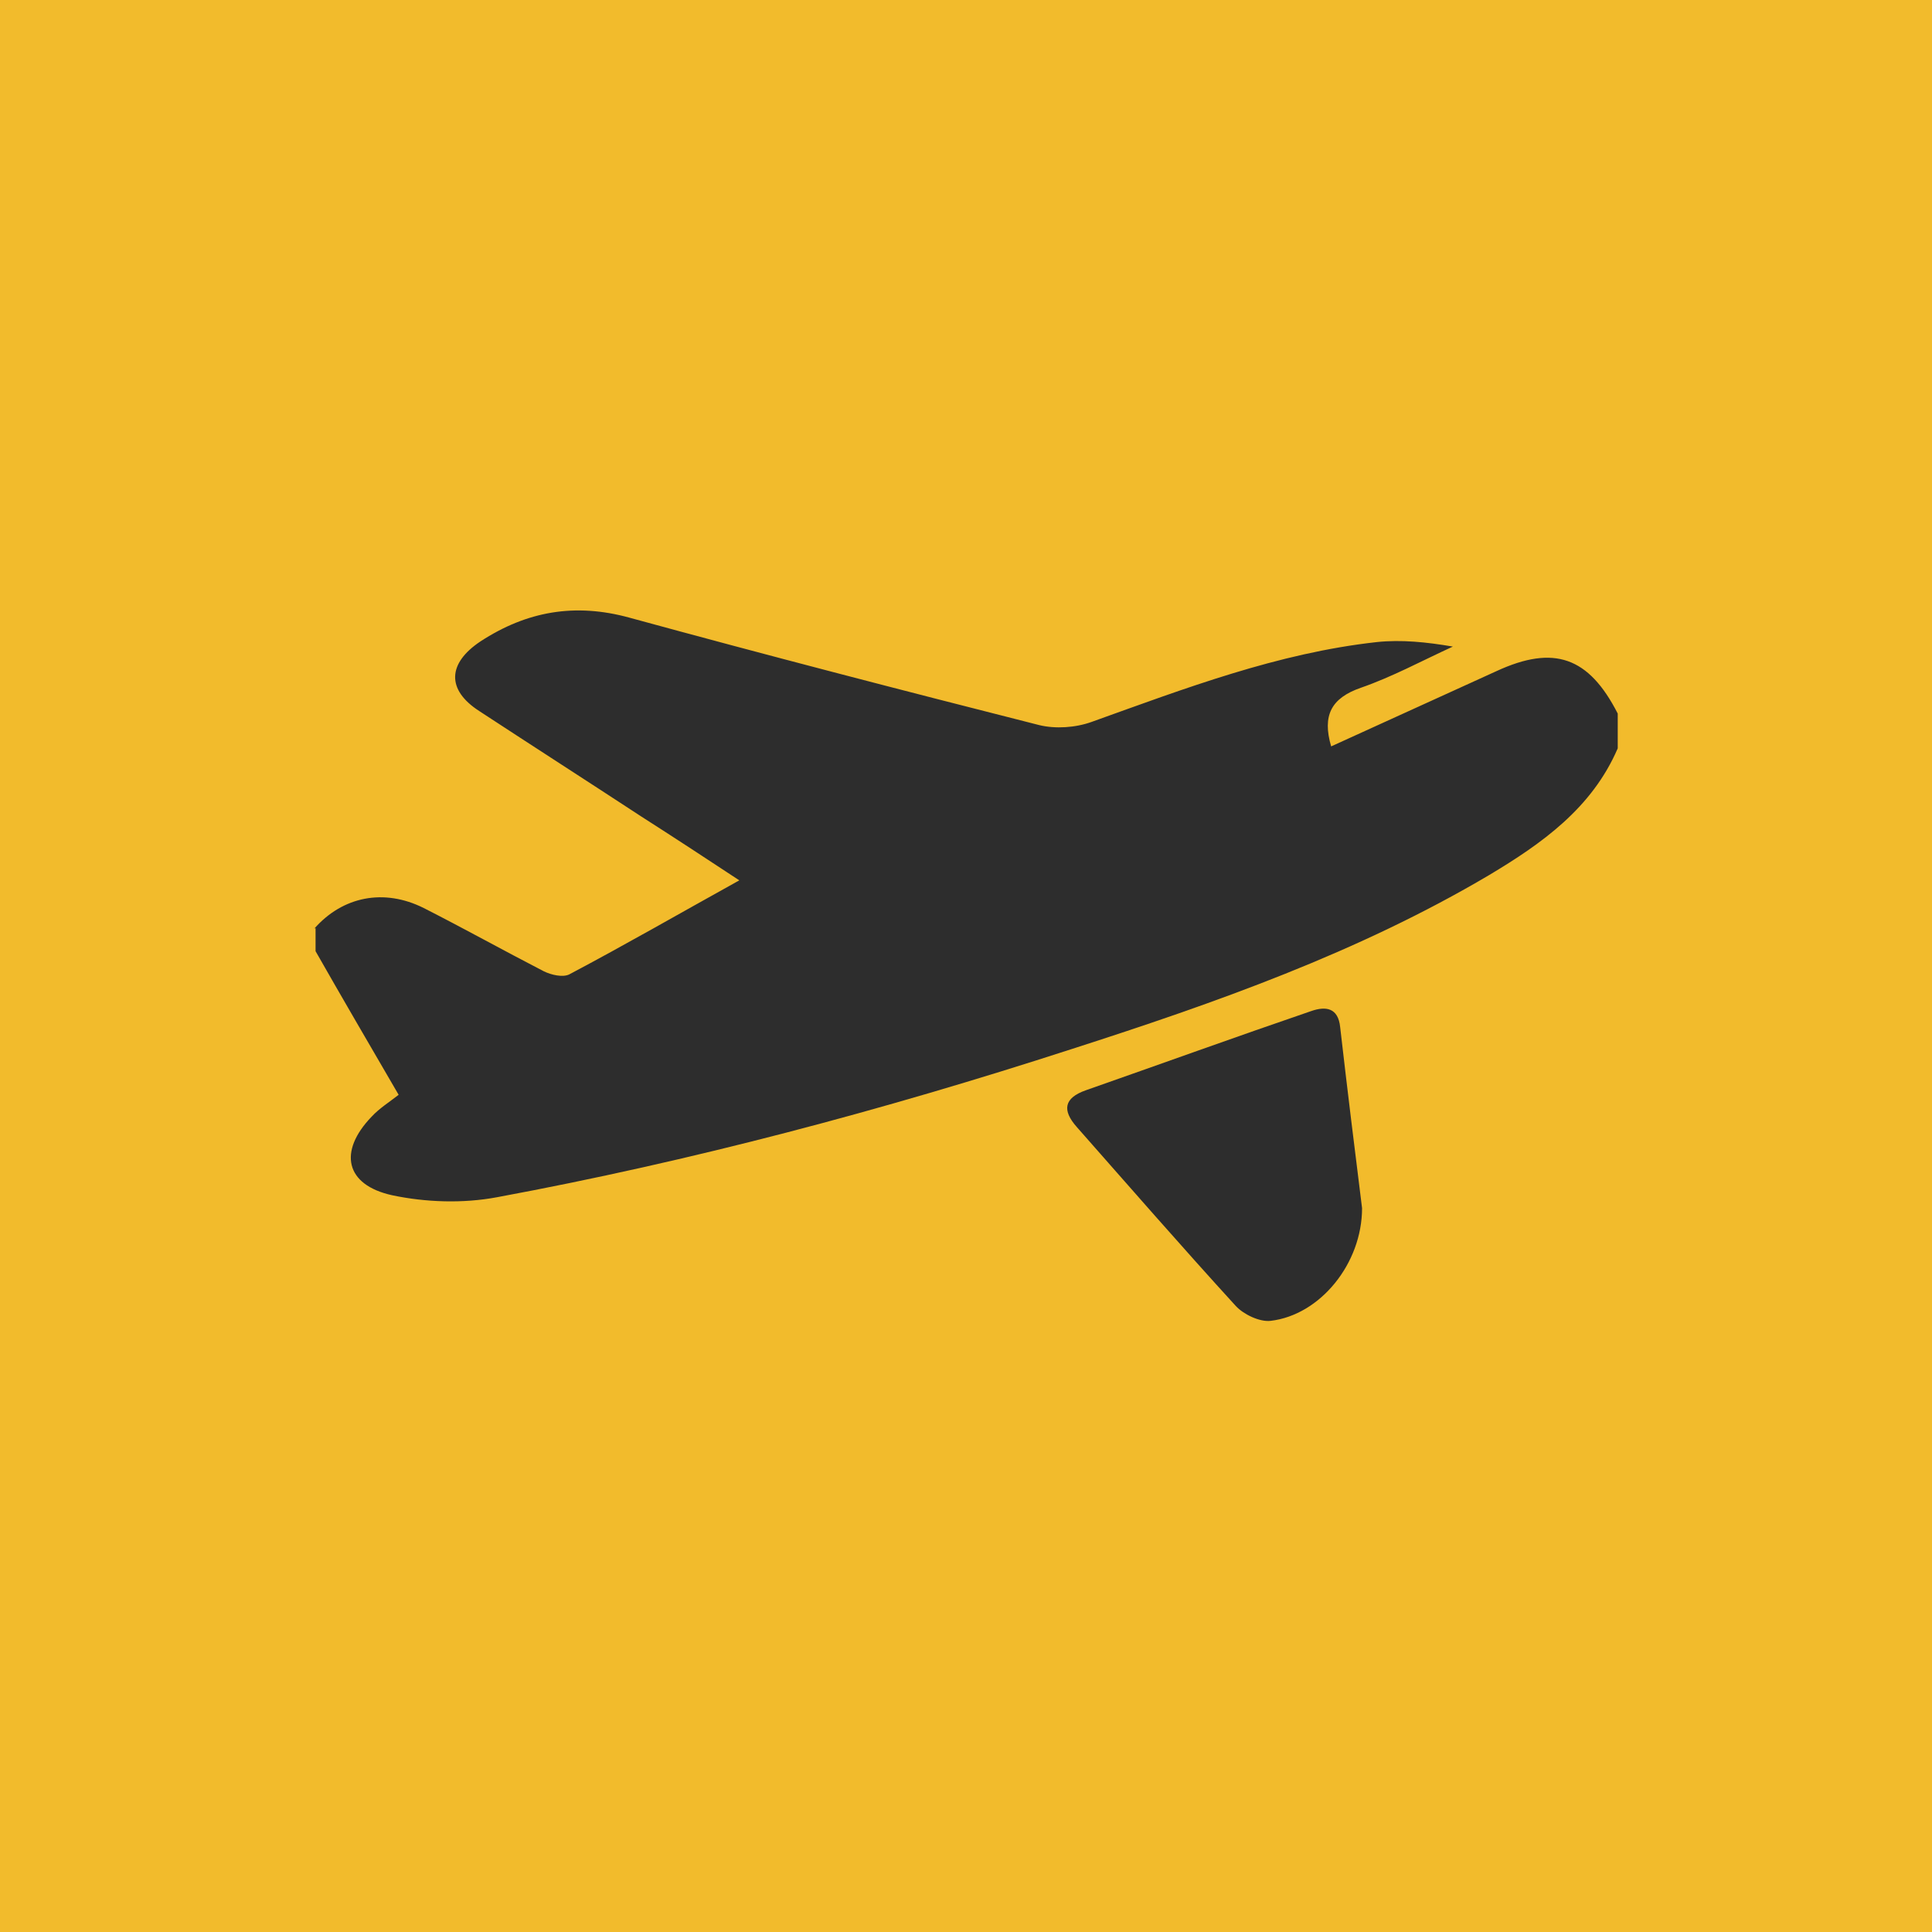 <?xml version="1.0" encoding="UTF-8"?>
<svg xmlns="http://www.w3.org/2000/svg" width="300" height="300" version="1.1" viewBox="0 0 300 300">
  <defs>
    <style>
      .st0 {
        fill: #f2bb2c;
      }

      .st1 {
        fill: #2d2d2d;
        fill-rule: evenodd;
      }
    </style>
  </defs>
  <g id="Layer_4">
    <rect class="st0" width="300" height="300"></rect>
  </g>
  <g id="Layer_8">
    <g>
      <path class="st1" d="M48.8,144.2c4.4-5,10.8-6.3,17-3.2,6.3,3.2,12.4,6.6,18.6,9.8,1.2.6,3,1,4,.5,8.7-4.6,17.2-9.5,26.4-14.6-5.3-3.5-10.2-6.7-15.2-9.9-8.4-5.5-16.8-10.9-25.2-16.4-5.1-3.3-4.9-7.4.2-10.8,7.2-4.7,14.7-6,23.1-3.7,21.2,5.8,42.4,11.3,63.7,16.7,2.5.6,5.6.4,8.1-.5,14.5-5.2,28.9-10.7,44.3-12.4,3.8-.4,7.7,0,11.8.7-4.8,2.2-9.4,4.7-14.3,6.4-4.6,1.6-6,4.3-4.6,9.1,8.6-3.9,17.1-7.8,25.7-11.7,8.9-4.1,14.3-2.2,18.8,6.6v5.4c-4,9.3-11.8,14.8-20,19.7-20.3,12-42.4,19.8-64.8,27-29.3,9.5-59,17.4-89.2,23-5.3,1-11.1.8-16.3-.3-7.3-1.6-8.4-6.8-3.2-12.2,1.2-1.3,2.8-2.3,4.2-3.4-4.6-7.9-8.8-15.1-12.9-22.3v-3.6Z"></path>
      <path class="st1" d="M211.5,187.6c0,8.6-6.5,16.6-14.2,17.5-1.7.2-4.2-1-5.4-2.3-8.4-9.2-16.5-18.5-24.7-27.8-2.3-2.6-2-4.5,1.4-5.7,11.7-4.1,23.3-8.3,35-12.3,2.3-.8,4.2-.5,4.5,2.5,1.1,9.6,2.3,19.3,3.4,28.1Z"></path>
    </g>
  </g>
</svg>
